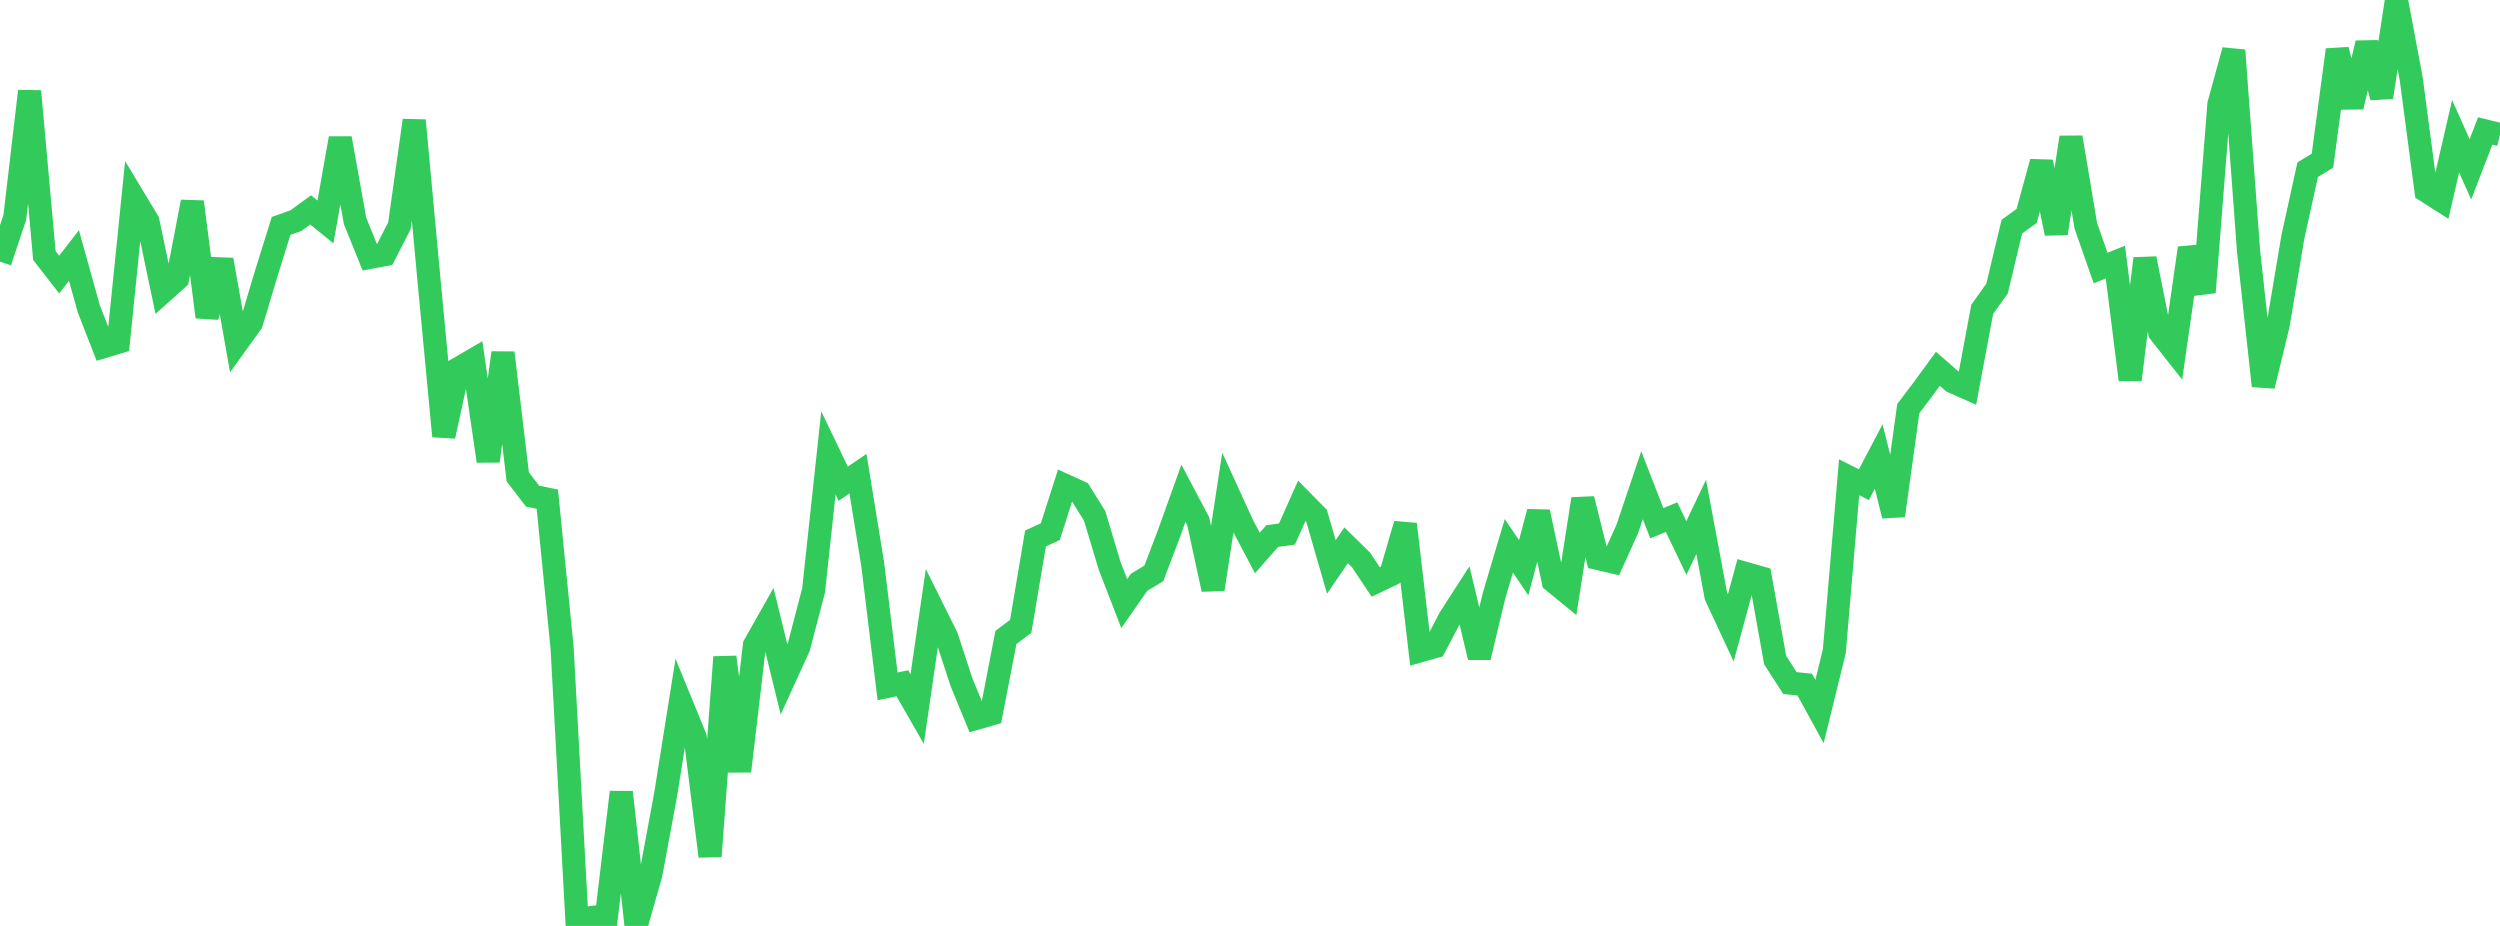 <?xml version="1.0" standalone="no"?>
<!DOCTYPE svg PUBLIC "-//W3C//DTD SVG 1.1//EN" "http://www.w3.org/Graphics/SVG/1.1/DTD/svg11.dtd">

<svg width="135" height="50" viewBox="0 0 135 50" preserveAspectRatio="none" 
  xmlns="http://www.w3.org/2000/svg"
  xmlns:xlink="http://www.w3.org/1999/xlink">


<polyline points="0.0, 14.128 0.799, 11.746 1.598, 4.925 2.396, 13.799 3.195, 14.827 3.994, 13.797 4.793, 16.67 5.592, 18.719 6.391, 18.479 7.189, 10.627 7.988, 11.954 8.787, 15.764 9.586, 15.051 10.385, 10.899 11.183, 17.117 11.982, 14.029 12.781, 18.539 13.58, 17.43 14.379, 14.765 15.178, 12.201 15.976, 11.917 16.775, 11.335 17.574, 11.986 18.373, 7.468 19.172, 11.924 19.97, 13.899 20.769, 13.751 21.568, 12.191 22.367, 6.503 23.166, 15.123 23.964, 23.555 24.763, 19.897 25.562, 19.432 26.361, 24.897 27.16, 19.052 27.959, 25.749 28.757, 26.791 29.556, 26.955 30.355, 35 31.154, 49.688 31.953, 49.543 32.751, 49.459 33.55, 42.778 34.349, 50.0 35.148, 47.202 35.947, 42.896 36.746, 37.874 37.544, 39.825 38.343, 46.238 39.142, 35.484 39.941, 41.643 40.74, 34.841 41.538, 33.43 42.337, 36.686 43.136, 34.935 43.935, 31.876 44.734, 24.458 45.533, 26.121 46.331, 25.579 47.13, 30.498 47.929, 37.062 48.728, 36.898 49.527, 38.289 50.325, 32.797 51.124, 34.405 51.923, 36.845 52.722, 38.786 53.521, 38.557 54.32, 34.422 55.118, 33.823 55.917, 29.078 56.716, 28.71 57.515, 26.216 58.314, 26.577 59.112, 27.86 59.911, 30.528 60.71, 32.595 61.509, 31.446 62.308, 30.961 63.107, 28.859 63.905, 26.637 64.704, 28.148 65.503, 31.824 66.302, 26.608 67.101, 28.355 67.899, 29.861 68.698, 28.949 69.497, 28.838 70.296, 27.044 71.095, 27.856 71.893, 30.614 72.692, 29.448 73.491, 30.232 74.29, 31.426 75.089, 31.043 75.888, 28.307 76.686, 35.142 77.485, 34.916 78.284, 33.388 79.083, 32.148 79.882, 35.494 80.68, 32.159 81.479, 29.474 82.278, 30.659 83.077, 27.644 83.876, 31.386 84.675, 32.041 85.473, 26.945 86.272, 30.152 87.071, 30.339 87.87, 28.572 88.669, 26.201 89.467, 28.253 90.266, 27.927 91.065, 29.592 91.864, 27.912 92.663, 32.19 93.462, 33.907 94.26, 30.967 95.059, 31.195 95.858, 35.643 96.657, 36.885 97.456, 36.968 98.254, 38.425 99.053, 35.167 99.852, 25.774 100.651, 26.172 101.45, 24.65 102.249, 27.846 103.047, 22.065 103.846, 21.01 104.645, 19.914 105.444, 20.611 106.243, 20.966 107.041, 16.699 107.84, 15.587 108.639, 12.24 109.438, 11.662 110.237, 8.746 111.036, 12.603 111.834, 7.418 112.633, 12.188 113.432, 14.474 114.231, 14.151 115.03, 20.507 115.828, 13.964 116.627, 17.954 117.426, 18.967 118.225, 13.398 119.024, 15.786 119.822, 5.626 120.621, 2.719 121.42, 13.533 122.219, 20.839 123.018, 17.547 123.817, 12.788 124.615, 9.163 125.414, 8.676 126.213, 2.691 127.012, 5.768 127.811, 2.328 128.609, 5.249 129.408, 0.0 130.207, 4.265 131.006, 10.305 131.805, 10.814 132.604, 7.358 133.402, 9.145 134.201, 7.071 135.0, 7.269" fill="none" stroke="#32ca5b" stroke-width="1.25"/>

</svg>